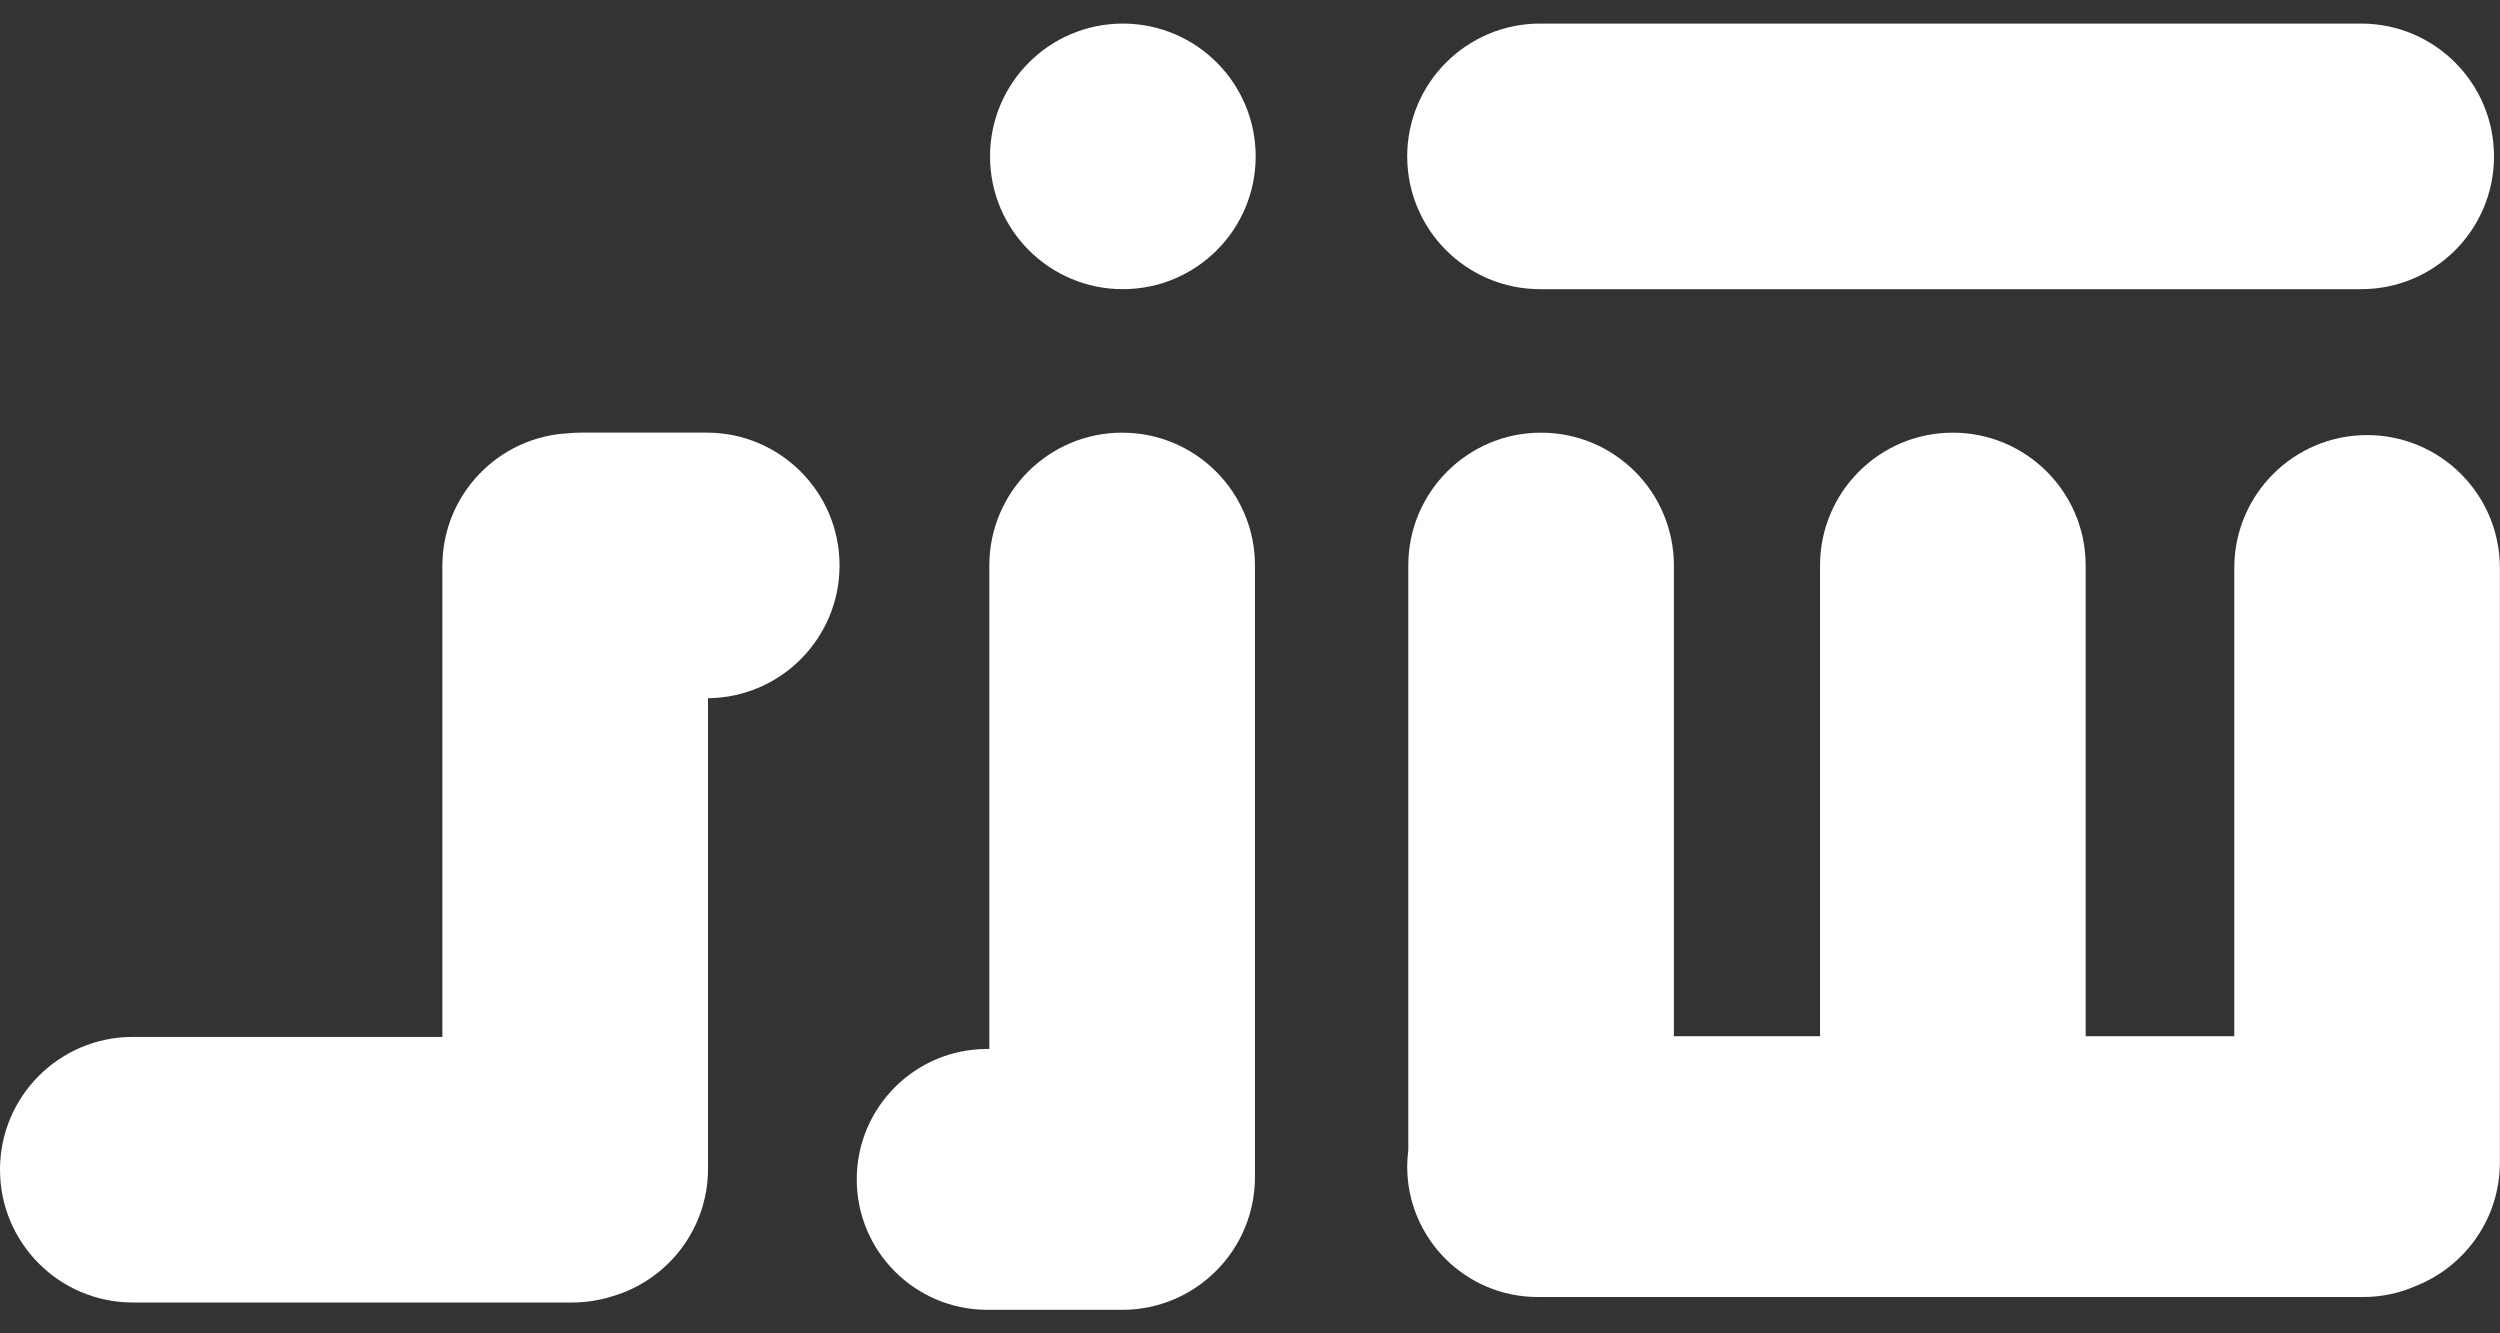 <svg width="60" height="32" viewBox="0 0 60 32" fill="none" xmlns="http://www.w3.org/2000/svg">
<rect x="0" y="0" width="60" height="32" fill="#333333" stroke="none"/>
<path d="M26.932 10.384C28.692 10.384 30.119 11.81 30.119 13.57V28.249C30.119 30.009 28.692 31.436 26.932 31.436C26.903 31.436 26.874 31.434 26.846 31.434C26.838 31.434 26.83 31.435 26.822 31.435H23.692C21.964 31.434 20.562 30.033 20.562 28.305C20.562 26.576 21.964 25.175 23.692 25.175H23.744V13.57C23.744 11.81 25.172 10.384 26.932 10.384ZM26.948 0.566C28.708 0.566 30.136 1.994 30.136 3.754C30.136 5.514 28.708 6.94 26.948 6.94C25.188 6.94 23.761 5.514 23.761 3.754C23.761 1.994 25.188 0.566 26.948 0.566Z" fill="white"/>
<path d="M46.868 10.384C48.628 10.384 50.056 11.811 50.056 13.571V24.868H53.623V13.629C53.623 11.869 55.05 10.443 56.81 10.442C58.57 10.442 59.997 11.869 59.997 13.629V27.898C59.997 29.236 59.172 30.381 58.003 30.854C57.613 31.028 57.181 31.128 56.727 31.128H36.903C35.175 31.128 33.774 29.726 33.773 27.998C33.773 27.864 33.783 27.732 33.799 27.602V13.571C33.799 11.811 35.225 10.384 36.985 10.384C38.746 10.384 40.173 11.811 40.173 13.571V24.868H43.681V13.571C43.681 11.811 45.108 10.384 46.868 10.384ZM56.67 0.566C58.43 0.567 59.856 1.994 59.856 3.754C59.856 5.514 58.43 6.94 56.67 6.94H36.961C35.201 6.94 33.774 5.514 33.773 3.754C33.773 1.994 35.201 0.566 36.961 0.566H56.67Z" fill="white"/>
<path d="M16.962 10.383C18.722 10.383 20.149 11.81 20.149 13.57C20.149 15.32 18.738 16.741 16.992 16.757V28.05C16.992 29.493 16.033 30.711 14.718 31.104C14.408 31.204 14.077 31.26 13.733 31.26H3.187C1.427 31.259 -7.69342e-08 29.832 0 28.072C0 26.312 1.427 24.886 3.187 24.886H10.617V13.581C10.617 11.873 11.961 10.479 13.648 10.398C13.746 10.388 13.846 10.383 13.946 10.383H16.962Z" fill="white"/>
</svg>
